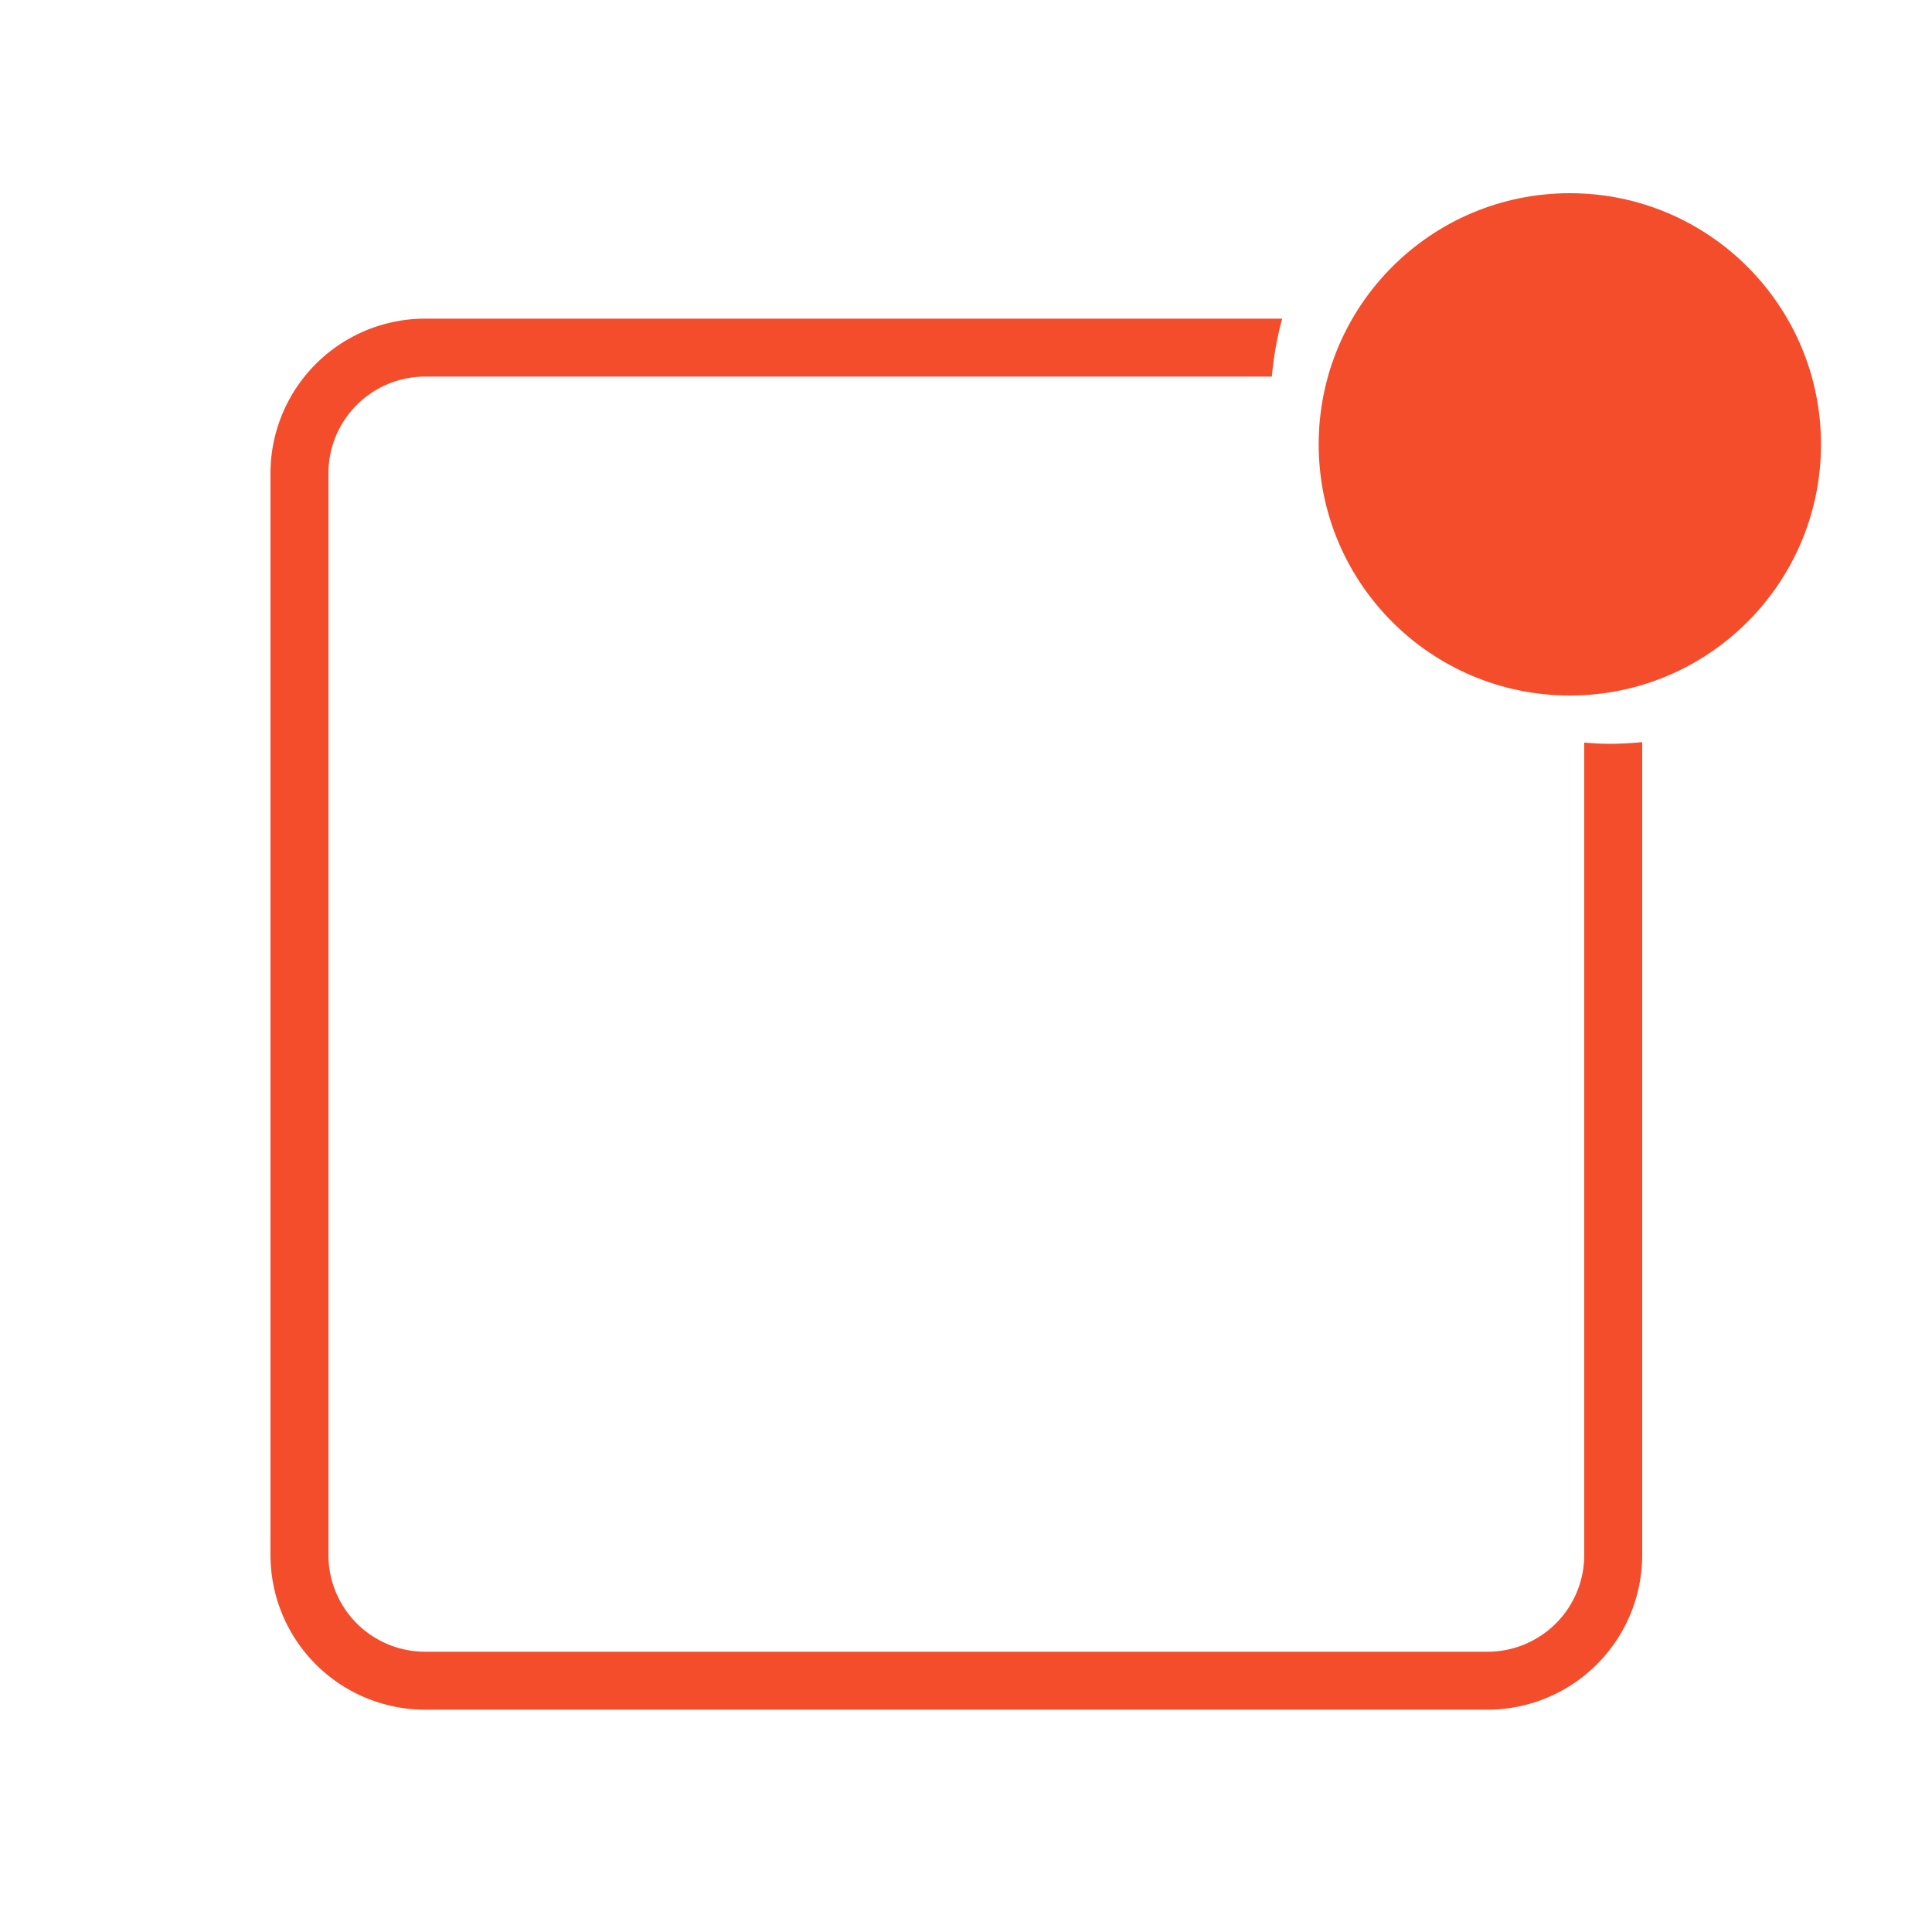 <svg xmlns="http://www.w3.org/2000/svg" width="100" height="100" viewBox="0 0 100 100"><rect width="100" height="100" opacity="0"/><g transform="translate(-1828.745 -753)"><path d="M1910.745,791.437v42.056a5.006,5.006,0,0,1-5,5h-55a5.006,5.006,0,0,1-5-5v-56a5.006,5.006,0,0,1,5-5h43.831a17.368,17.368,0,0,1,.534-3h-44.365a8.009,8.009,0,0,0-8,8v56a8.009,8.009,0,0,0,8,8h55a8.009,8.009,0,0,0,8-8V791.412c-.574.057-1.156.088-1.745.088C1911.576,791.5,1911.161,791.466,1910.745,791.437Z" fill="#f44d2c"/><circle cx="13" cy="13" r="13" transform="translate(1897 763)" fill="#f44d2c"/></g></svg>